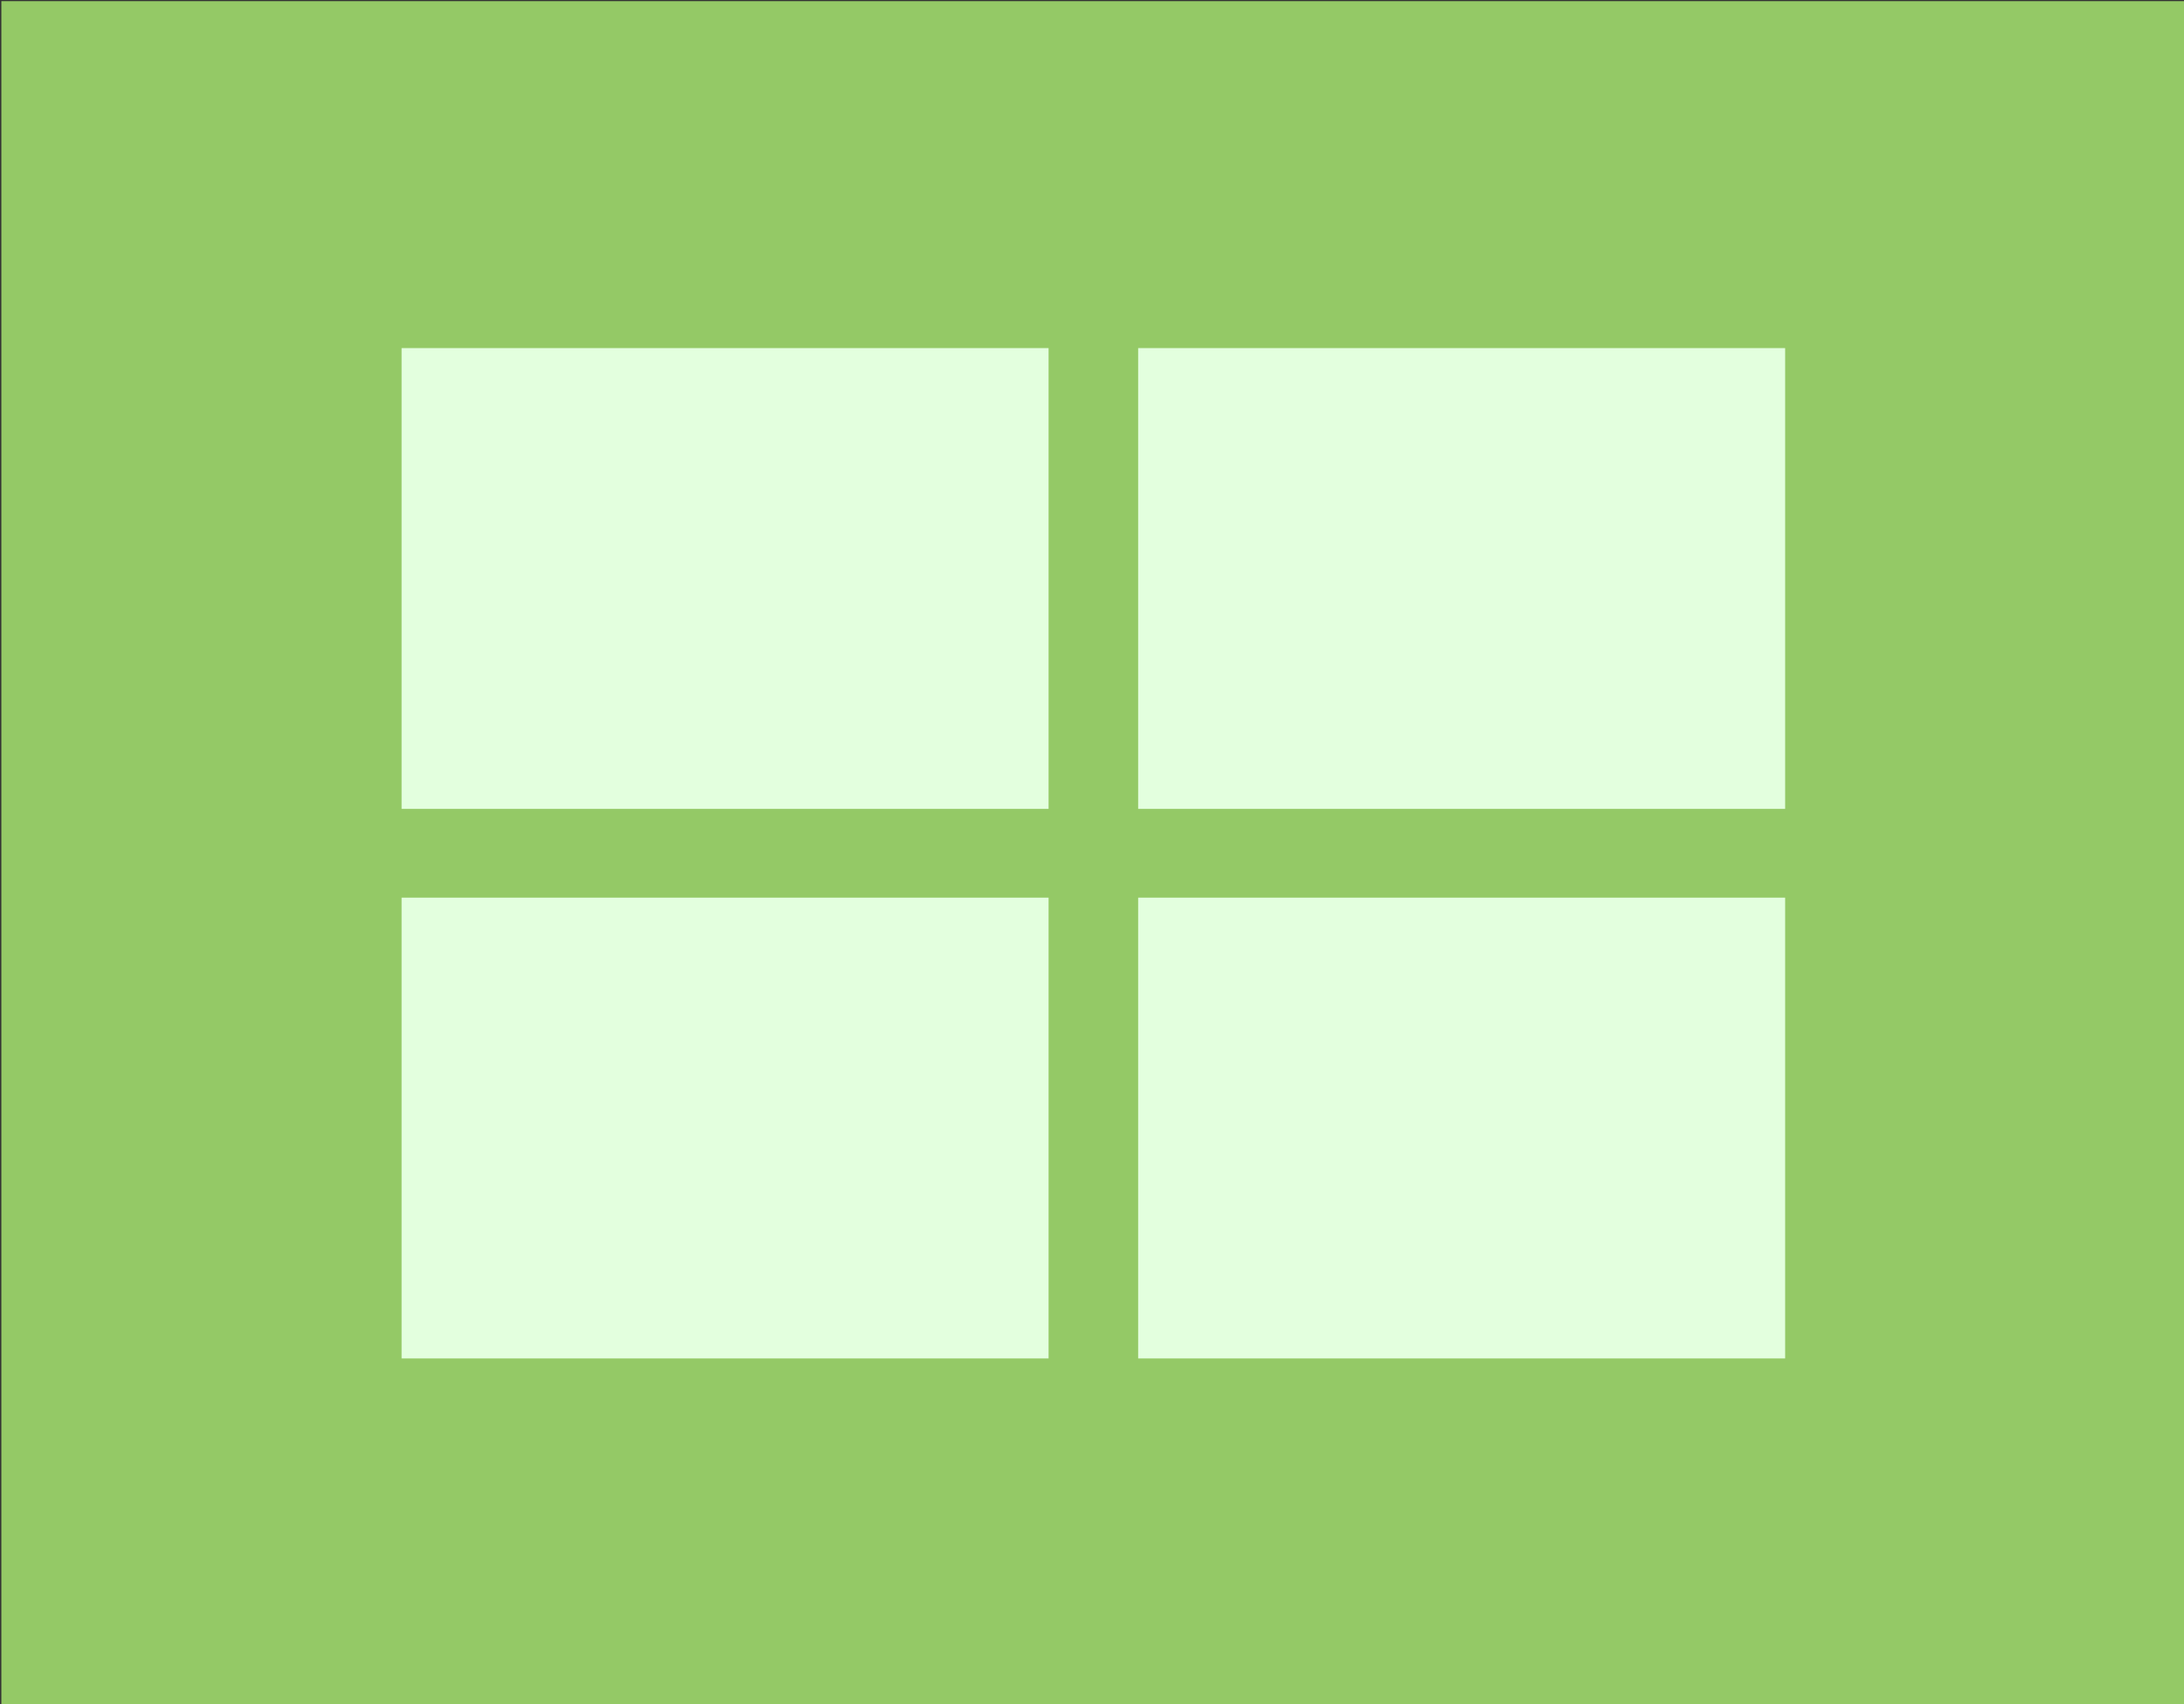 <svg xmlns="http://www.w3.org/2000/svg" viewBox="0 0 630.47 492.09"><rect x="0" y="0" width="630.47" height="492.09" fill="#333333" stroke="none"/><title>flow</title><rect x="0.39" y="0.33" width="630.47" height="492.09" style="fill:#94c966"/><rect x="115.93" y="100.51" width="186.77" height="133.05" style="fill:#e3ffde"/><rect x="328.56" y="100.51" width="186.77" height="133.05" style="fill:#e3ffde"/><rect x="115.93" y="259.19" width="186.77" height="133.05" style="fill:#e3ffde"/><rect x="328.56" y="259.19" width="186.77" height="133.05" style="fill:#e3ffde"/></svg>